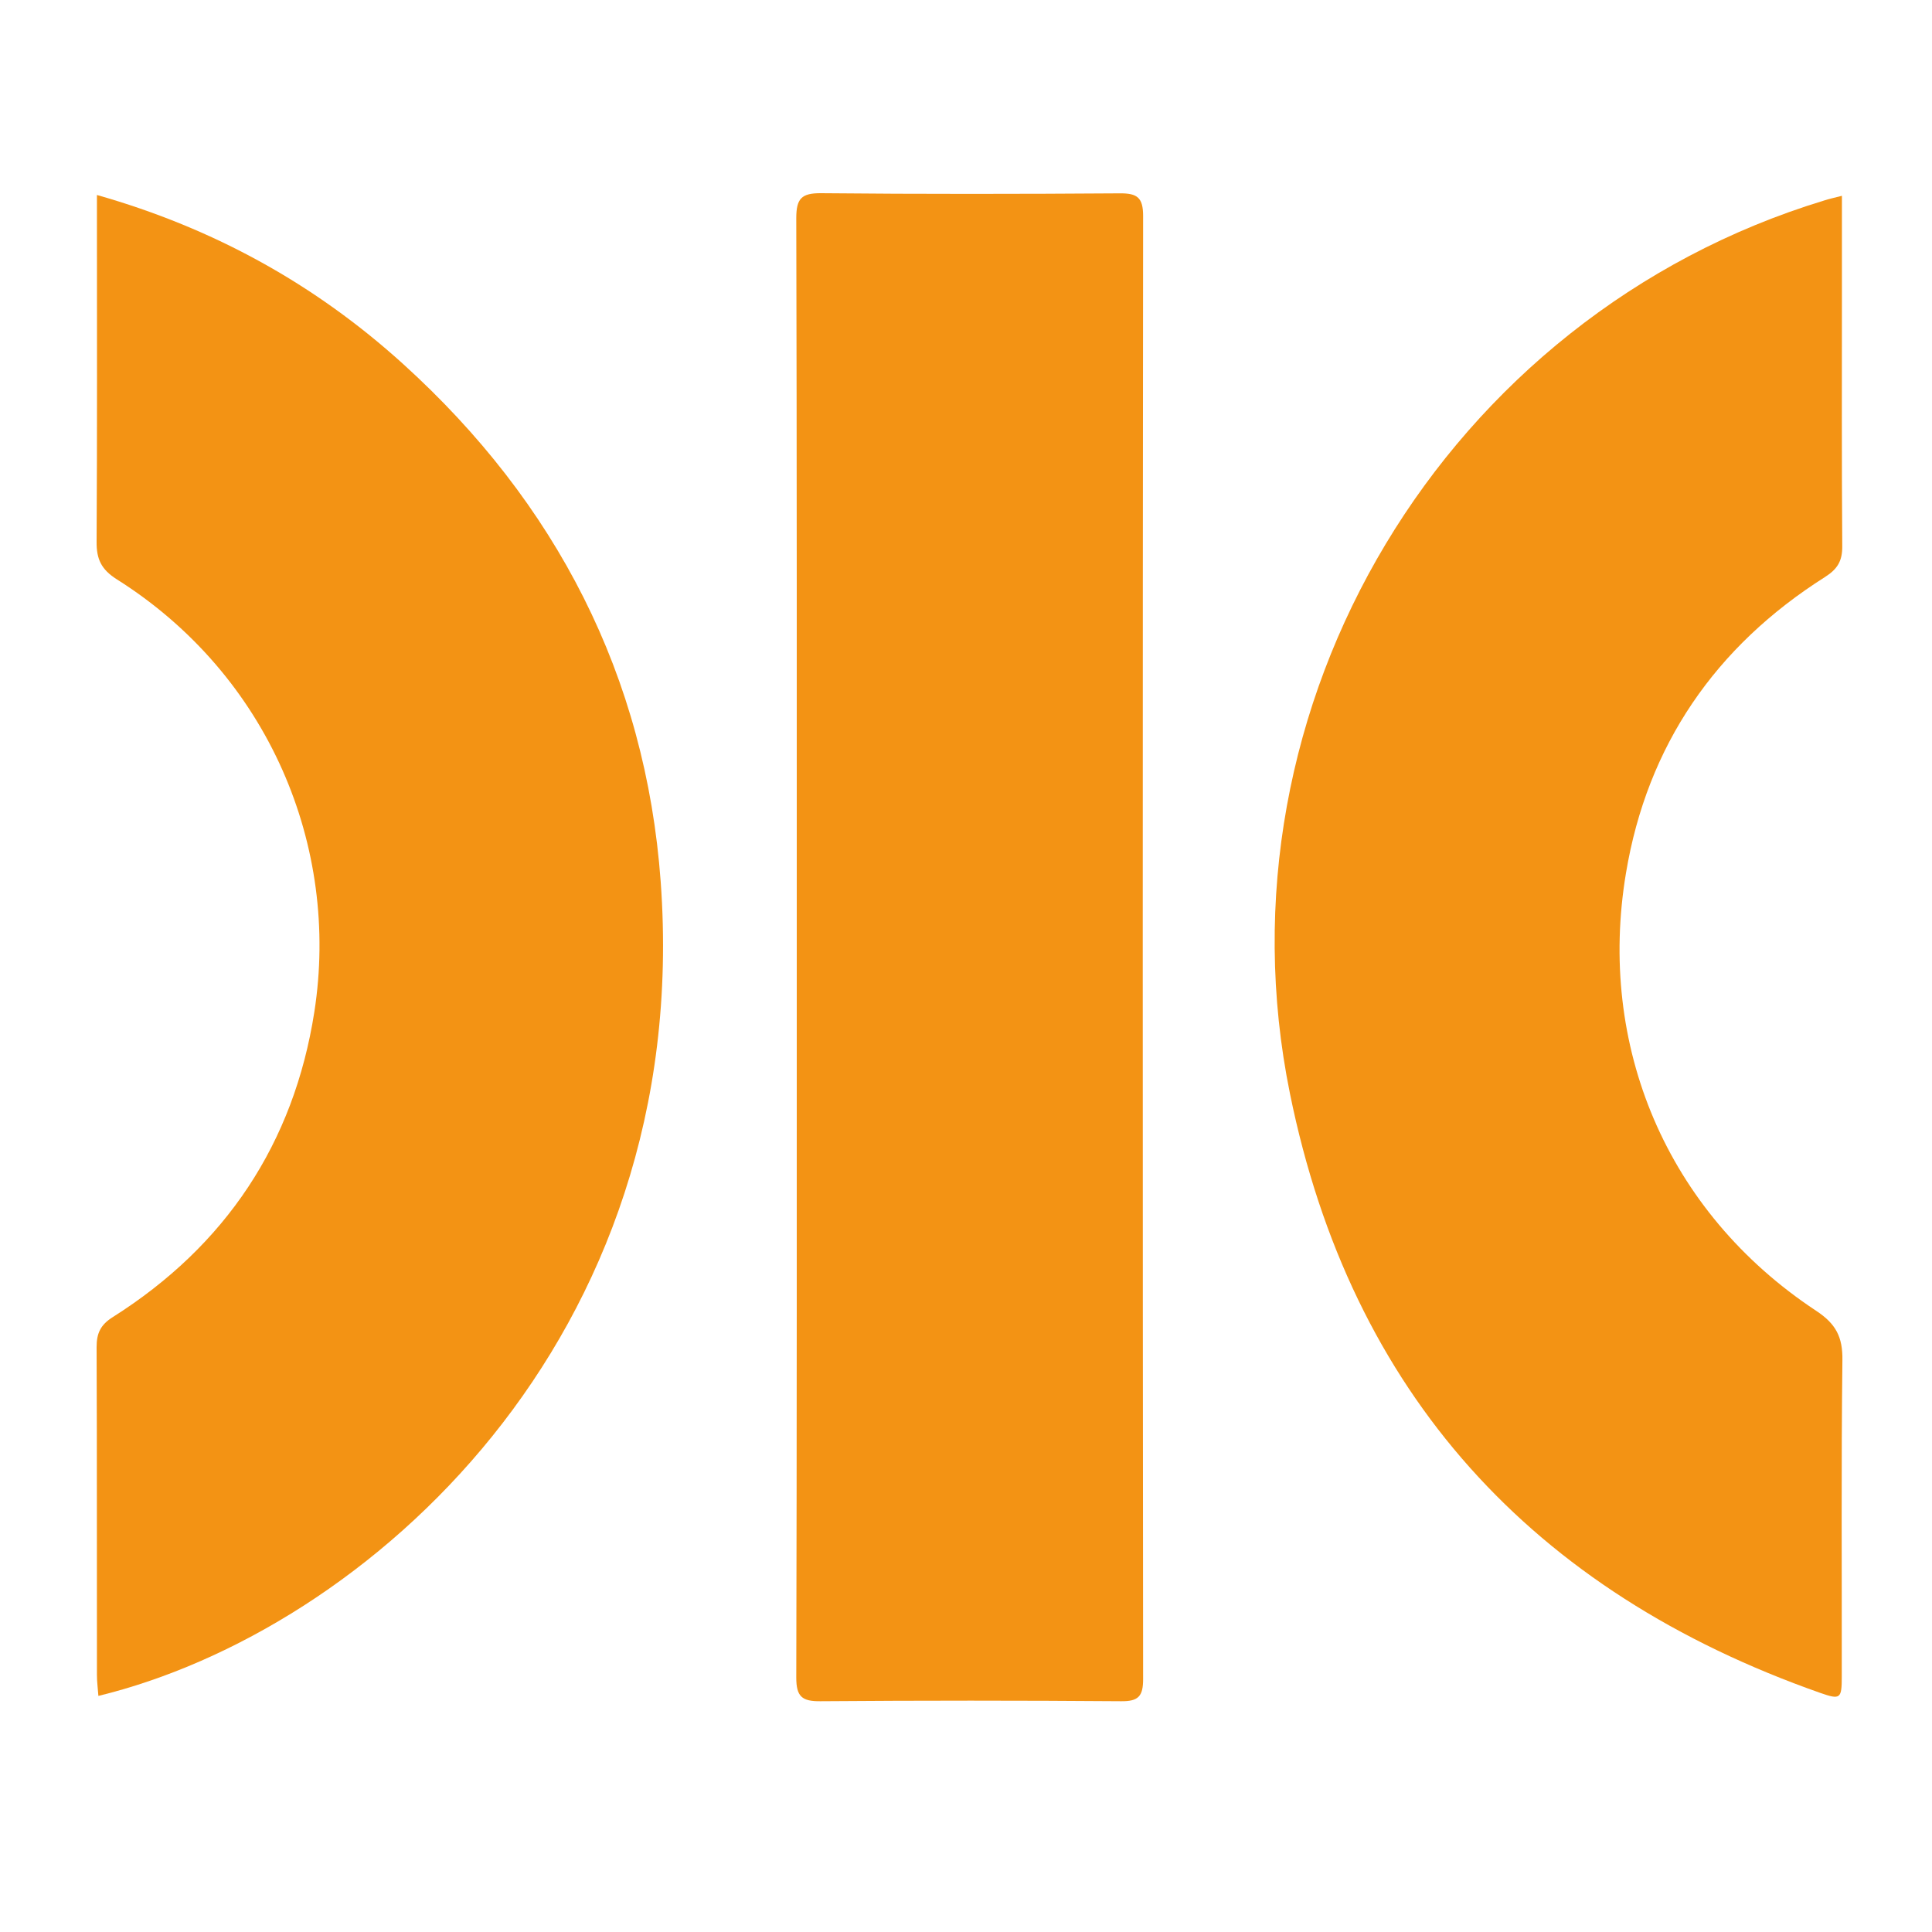<svg width="40" height="40" viewBox="0 0 40 40" fill="none" xmlns="http://www.w3.org/2000/svg">
<path d="M16.496 19.625C16.496 14.591 16.499 9.553 16.486 4.519C16.486 4.114 16.59 3.997 16.998 4C19.061 4.02 21.125 4.017 23.184 4.003C23.546 4 23.667 4.09 23.667 4.472C23.657 14.57 23.657 24.669 23.667 34.767C23.667 35.122 23.566 35.226 23.211 35.222C21.135 35.206 19.058 35.206 16.985 35.222C16.603 35.226 16.486 35.125 16.486 34.733C16.499 29.696 16.496 24.662 16.496 19.625Z" fill="#F39314"/>
<path d="M38.135 4.054C38.135 4.787 38.135 5.454 38.135 6.124C38.135 7.852 38.129 9.58 38.142 11.305C38.145 11.613 38.045 11.78 37.787 11.945C35.516 13.382 34.103 15.435 33.664 18.077C33.068 21.637 34.491 25.084 37.599 27.137C38.011 27.408 38.152 27.68 38.145 28.162C38.119 30.346 38.135 32.526 38.132 34.71C38.132 35.169 38.105 35.196 37.69 35.051C31.725 32.955 27.97 28.849 26.708 22.646C25.066 14.581 29.943 6.529 37.767 4.151C37.867 4.117 37.971 4.097 38.135 4.054Z" fill="#F39314"/>
<path d="M2.037 35.112C2.027 34.964 2.007 34.824 2.007 34.683C2.003 32.419 2.01 30.155 2 27.891C2 27.609 2.077 27.432 2.332 27.271C4.669 25.794 6.083 23.674 6.508 20.951C7.041 17.531 5.567 13.978 2.415 11.992C2.097 11.79 1.997 11.576 2 11.218C2.013 8.994 2.007 6.77 2.007 4.546C2.007 4.402 2.007 4.258 2.007 4.037C4.435 4.727 6.528 5.889 8.344 7.534C11.515 10.407 13.368 13.998 13.679 18.255C14.369 27.736 7.577 33.762 2.037 35.112Z" fill="#F39314"/>
</svg>
